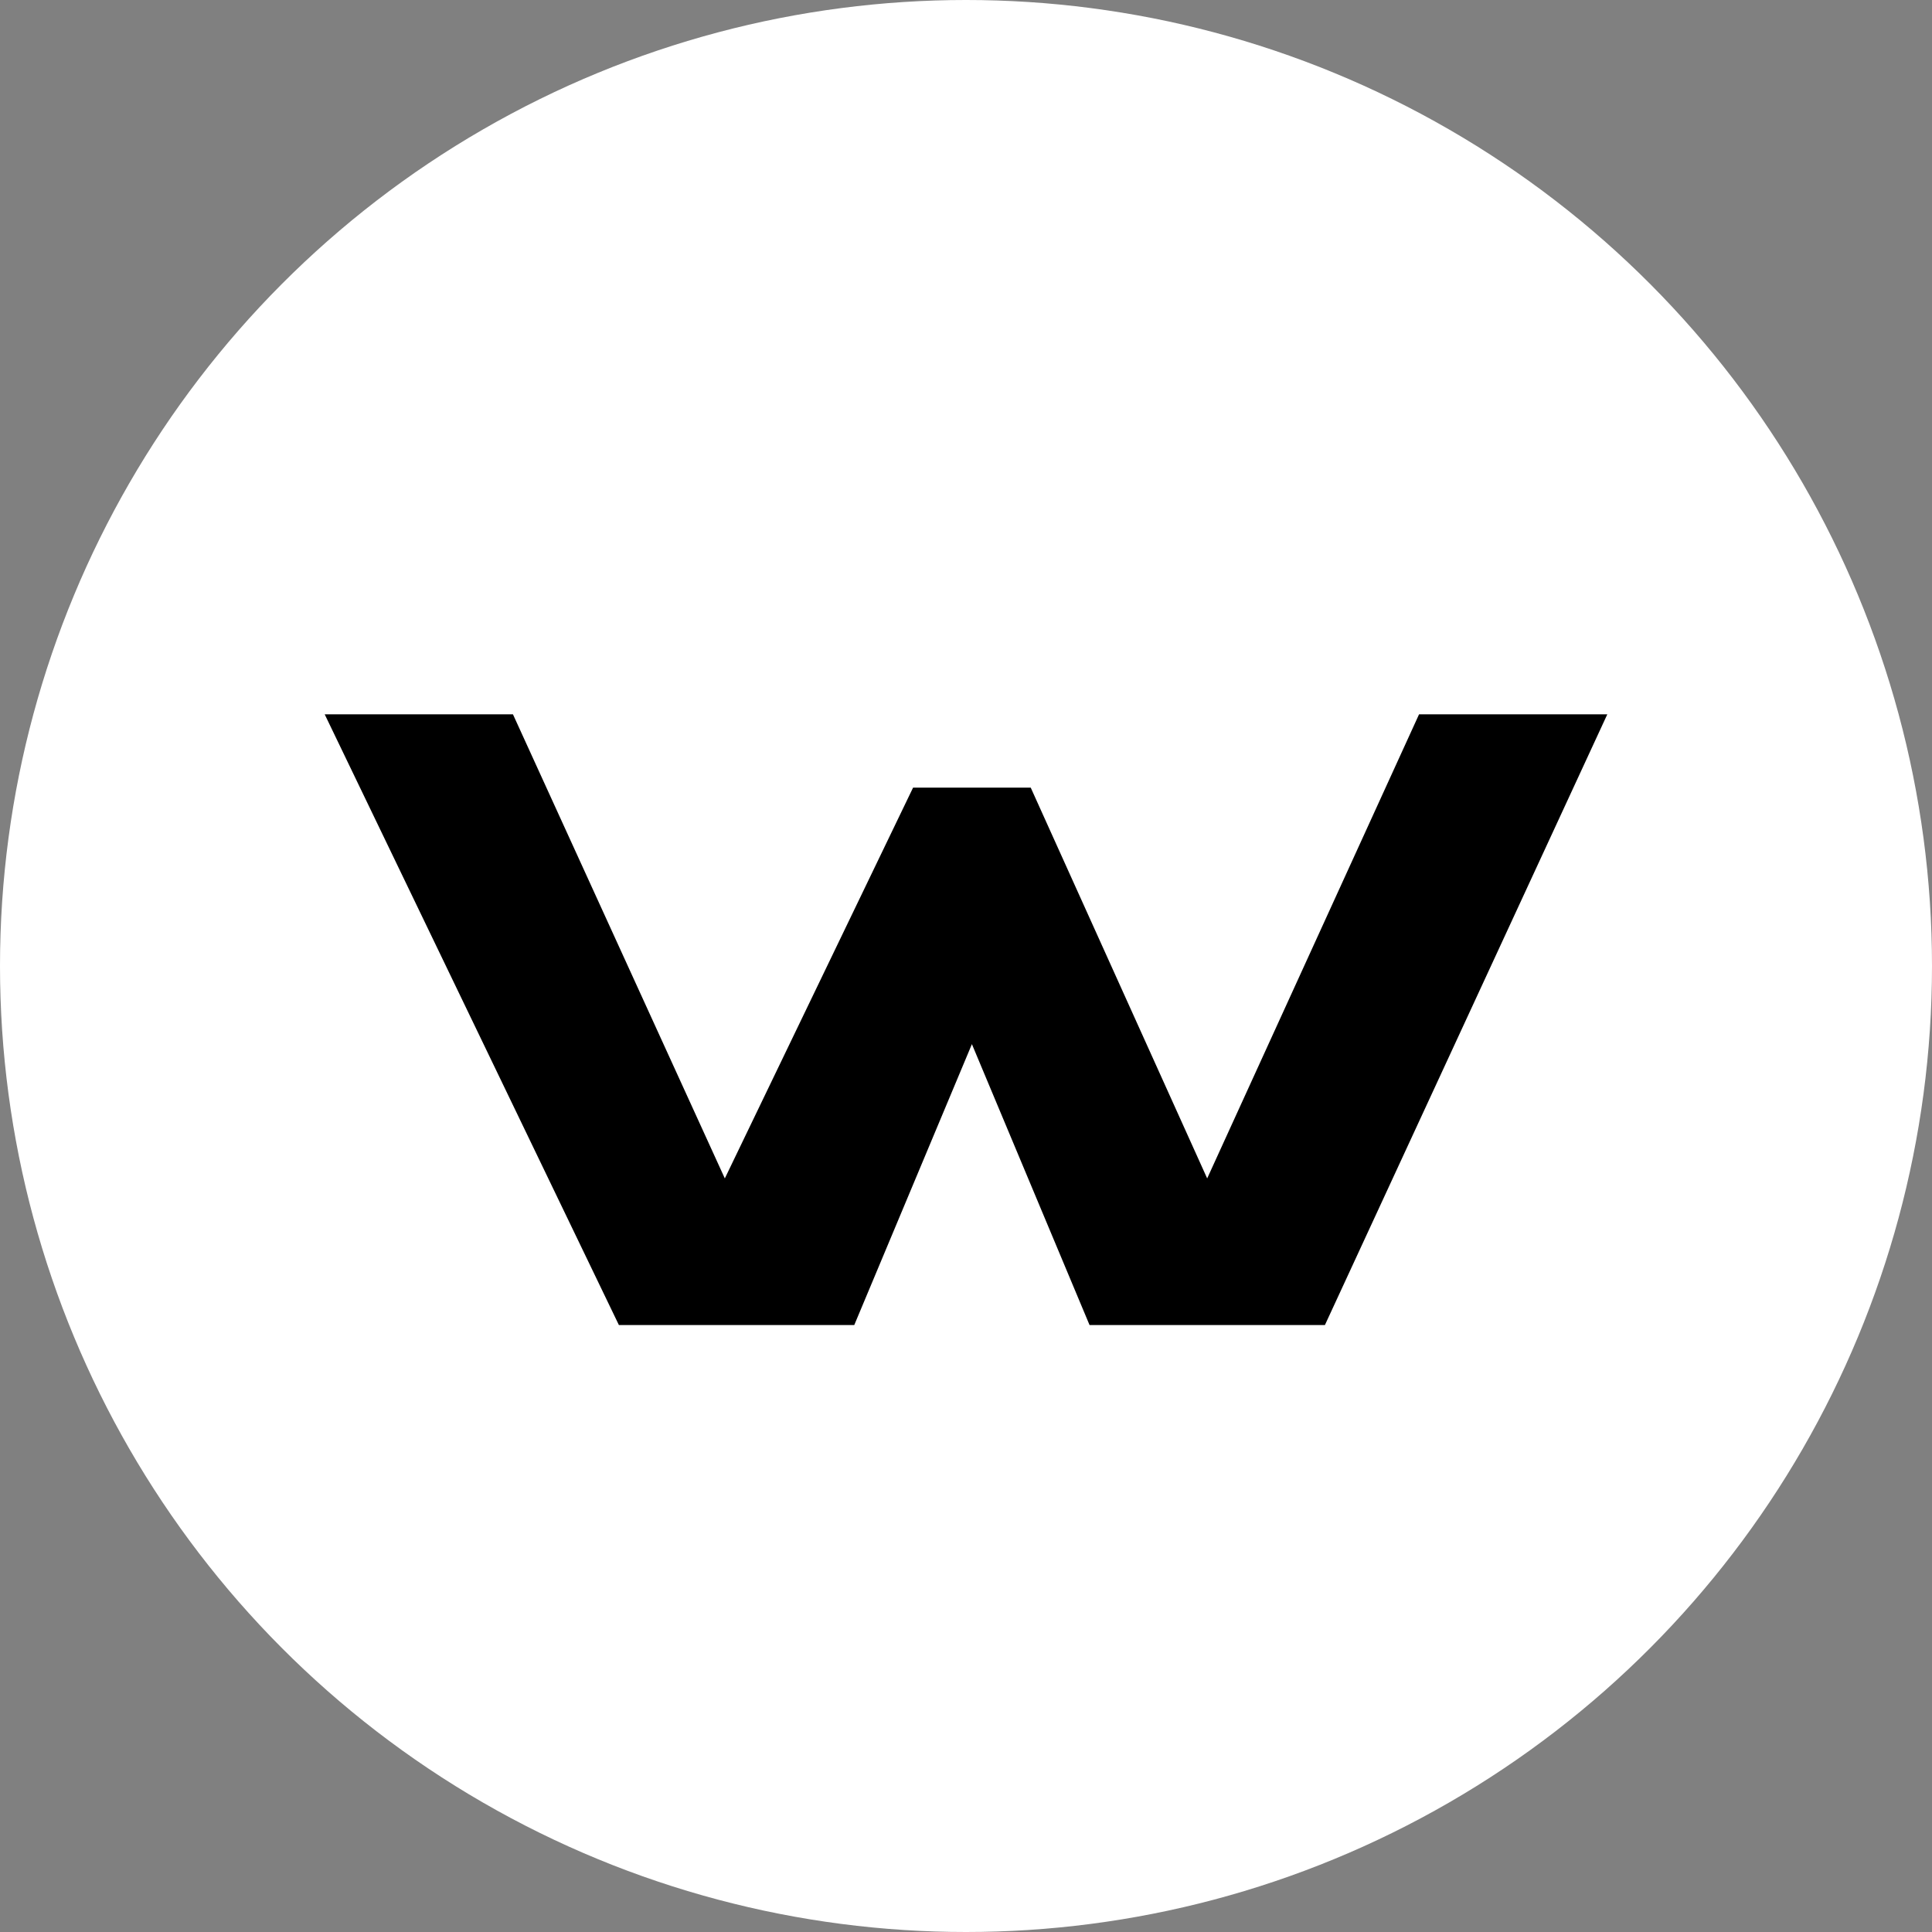 <svg width="18" height="18" viewBox="0 0 18 18" fill="none" xmlns="http://www.w3.org/2000/svg">
<rect x="0" y="0" width="18" height="18" fill="#808080" stroke="none"/>
<g clip-path="url(#clip0_217_19574)">
<circle cx="9" cy="9" r="9" fill="white"/>
<path d="M3.025 6.655L5.766 12.345H7.959L9.055 9.728L10.151 12.345H12.344L14.975 6.655H13.221L11.247 10.979L9.603 7.338H8.507L6.753 10.979L4.779 6.655H3.025Z" fill="black"/>
</g>
<defs>
<clipPath id="clip0_217_19574">
<rect width="18" height="18" fill="white"/>
</clipPath>
</defs>
</svg>
